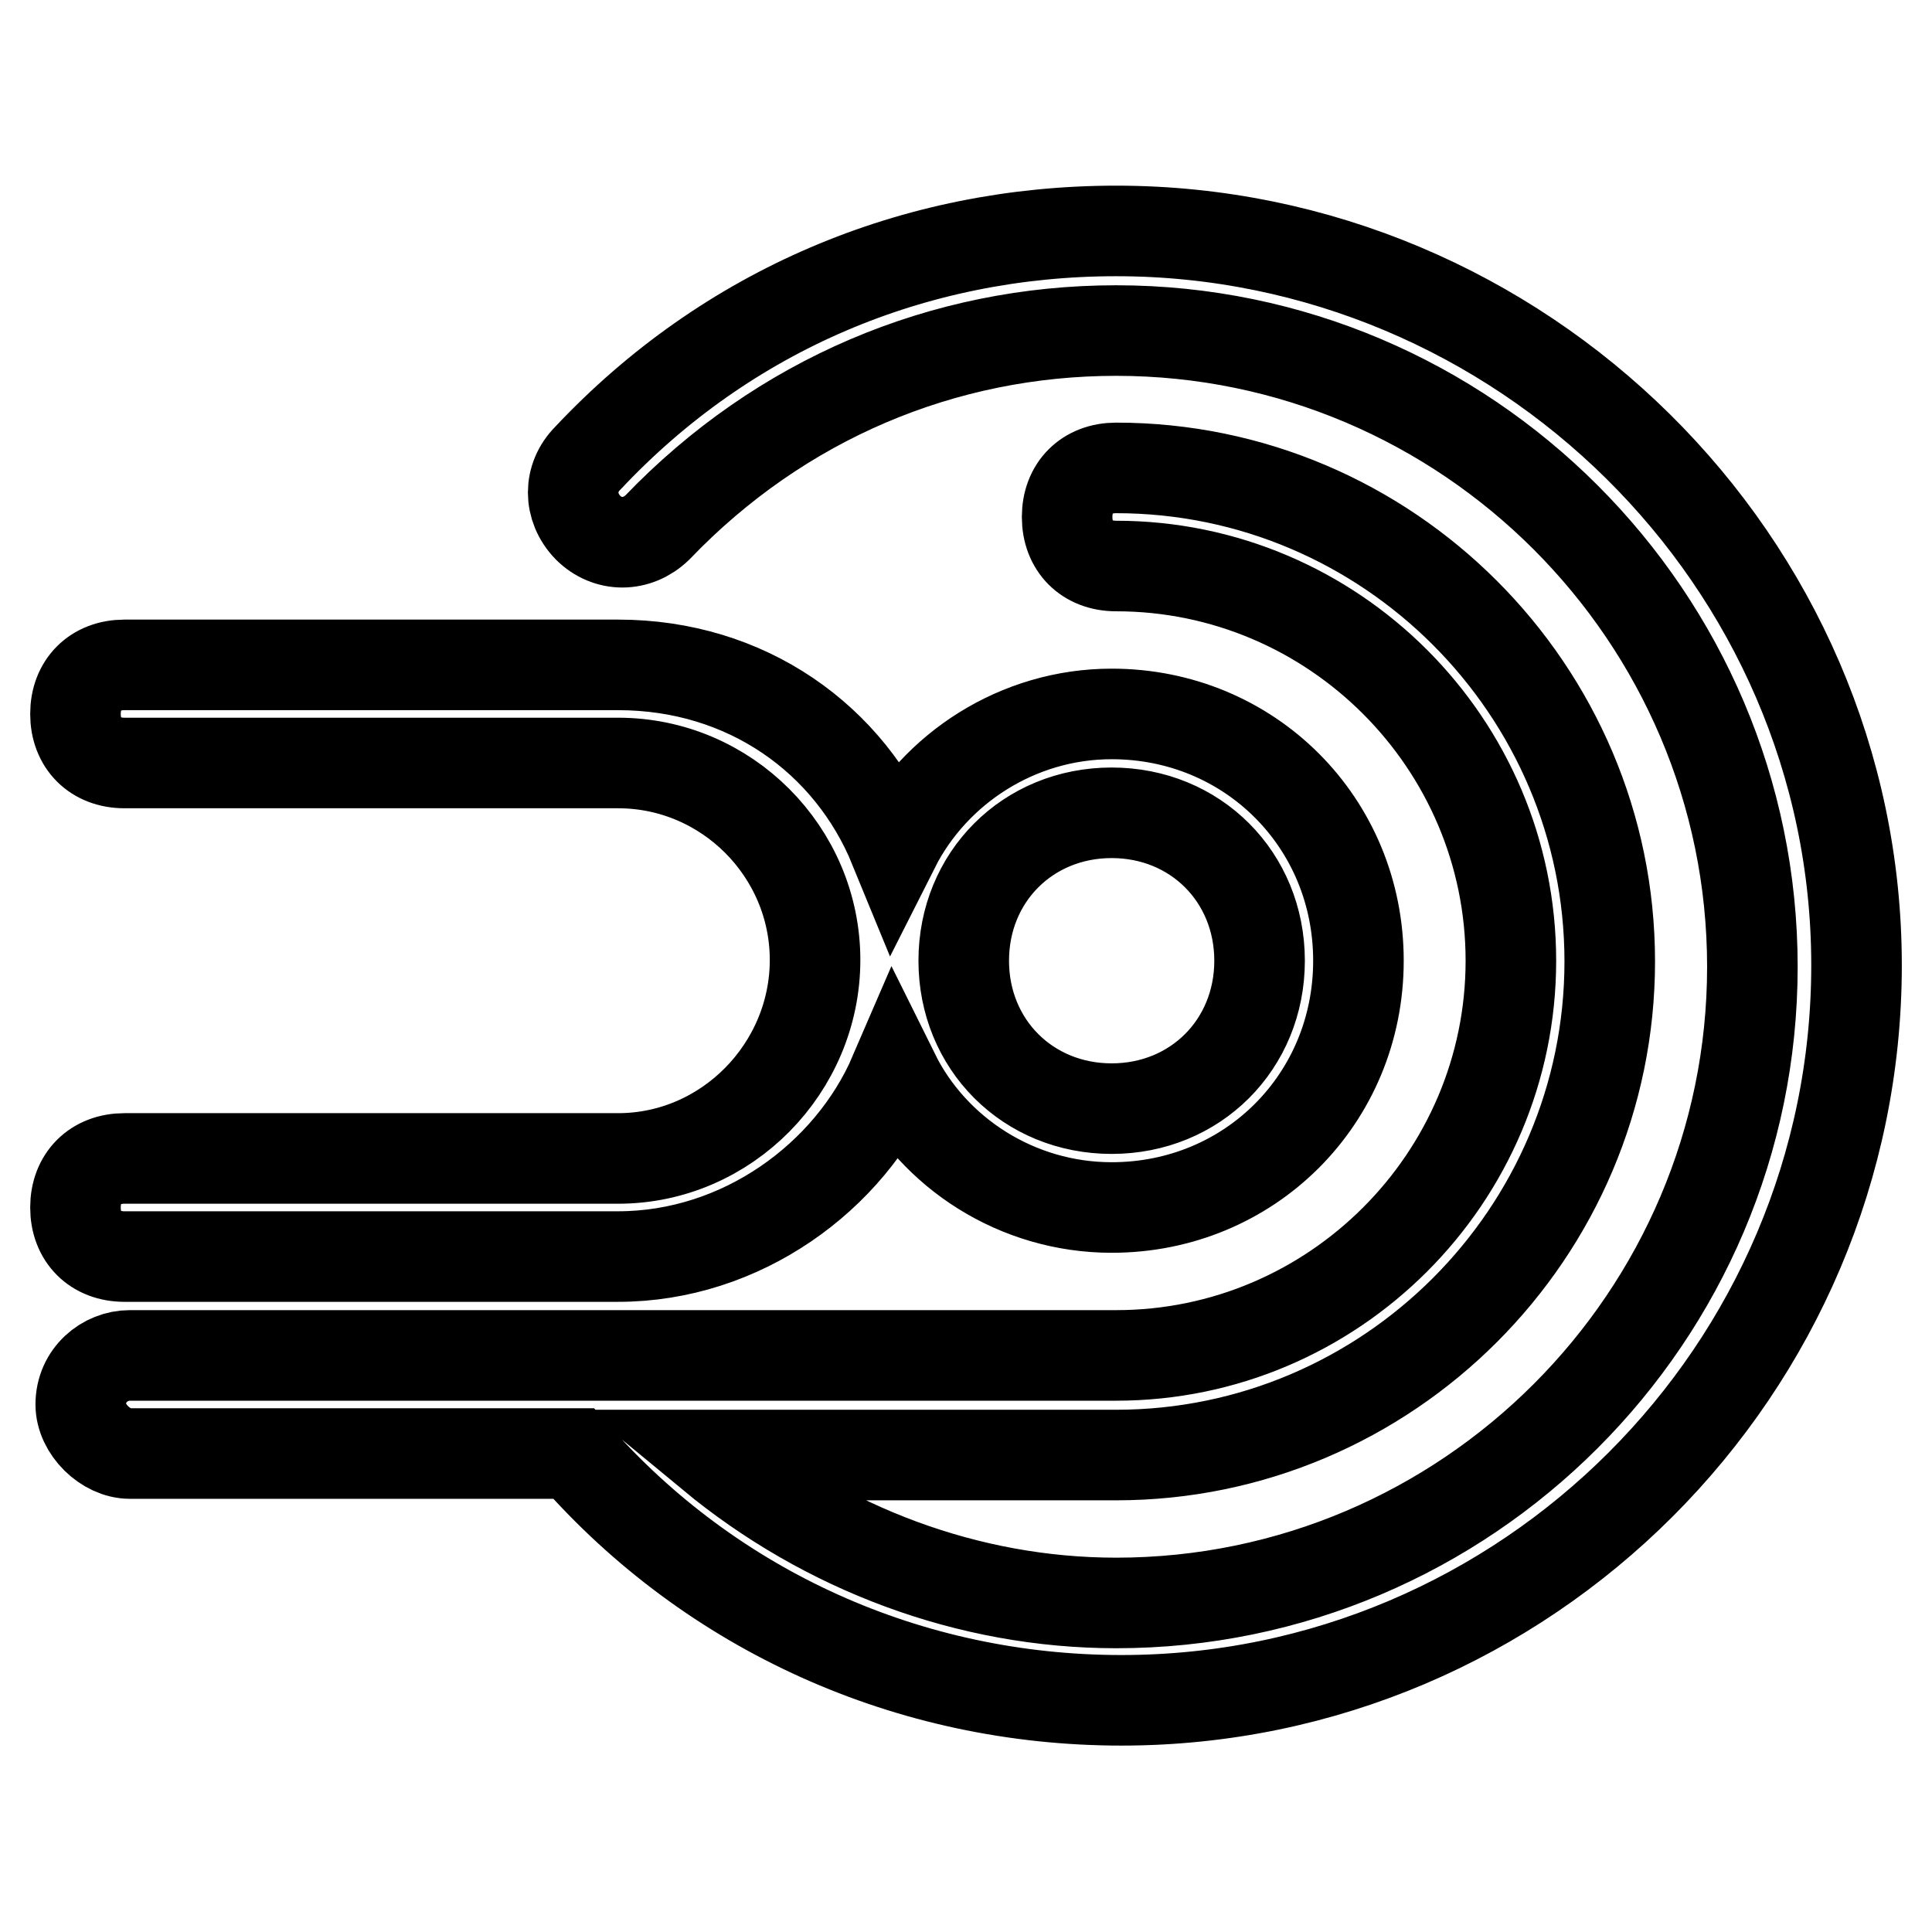<?xml version="1.0" encoding="utf-8"?>
<!-- Svg Vector Icons : http://www.onlinewebfonts.com/icon -->
<!DOCTYPE svg PUBLIC "-//W3C//DTD SVG 1.1//EN" "http://www.w3.org/Graphics/SVG/1.1/DTD/svg11.dtd">
<svg version="1.1" xmlns="http://www.w3.org/2000/svg" xmlns:xlink="http://www.w3.org/1999/xlink" x="0px" y="0px" viewBox="0 0 256 256" enable-background="new 0 0 256 256" xml:space="preserve">
<g> <path stroke-width="12" fill-opacity="0" stroke="#000000"  d="M81.9,153.5H16.5c-3.9,0-6.5,2.6-6.5,6.5c0,3.9,2.6,6.5,6.5,6.5h65.4c16.3,0,30.7-10.5,36.6-24.2 c5.2,10.5,16.3,17.7,28.8,17.7c18.3,0,32.7-14.4,32.7-32.7c0-18.3-14.4-32.7-32.7-32.7c-12.4,0-23.5,7.2-28.8,17.7 c-5.9-14.4-19.6-24.2-36.6-24.2H16.5c-3.9,0-6.5,2.6-6.5,6.5c0,3.9,2.6,6.5,6.5,6.5h65.4c14.4,0,26.1,11.8,26.1,26.1 S96.3,153.5,81.9,153.5L81.9,153.5z M147.3,107.7c11.1,0,19.6,8.5,19.6,19.6c0,11.1-8.5,19.6-19.6,19.6s-19.6-8.5-19.6-19.6 C127.7,116.2,136.2,107.7,147.3,107.7z M147.9,30.6c-26.8,0-51.6,10.5-70,30.1c-2.6,2.6-2.6,6.5,0,9.2c2.6,2.6,6.5,2.6,9.2,0 c16.3-17,37.9-26.1,60.8-26.1c46.4,0,84.3,37.9,84.3,84.3c0,46.4-37.9,84.3-84.3,84.3c-19.6,0-38.6-7.2-53.6-19.6h53.6 c36,0,65.4-29.4,65.4-65.4S183.9,62,147.9,62c-3.9,0-6.5,2.6-6.5,6.5c0,3.9,2.6,6.5,6.5,6.5c28.8,0,52.3,23.5,52.3,52.3 c0,28.8-23.5,52.3-52.3,52.3H17.2c-3.3,0-6.5,2.6-6.5,6.5c0,3.3,3.3,6.5,6.5,6.5H76c18.3,20.9,44.5,32.7,72.6,32.7 c53.6,0,97.4-43.8,97.4-97.4S201.5,30.6,147.9,30.6z"/></g>
</svg>